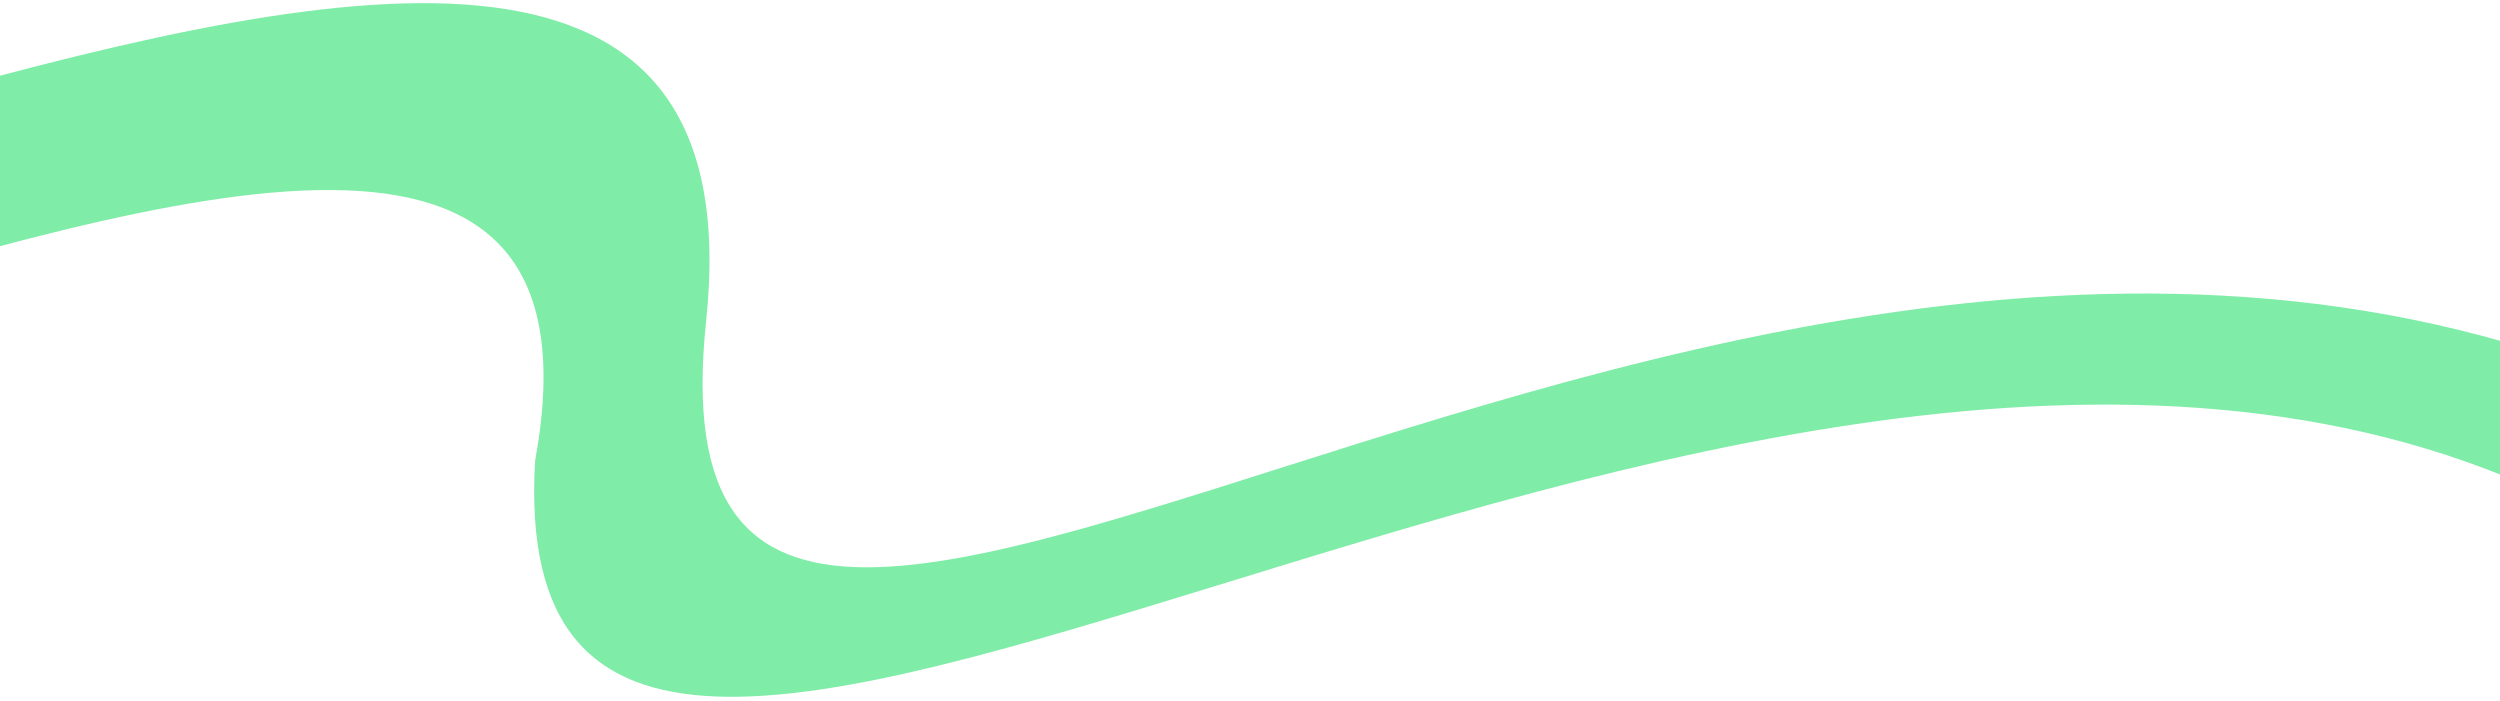 <svg width="360" height="101" viewBox="0 0 360 101" fill="none" xmlns="http://www.w3.org/2000/svg">
<path d="M101.68 46.261C90.539 151.572 264.021 -20.233 404.421 68.981C404.421 68.981 385.506 68.981 366.592 71.168C247.534 15.598 71.499 163.5 77.045 66.415C98.446 -50.021 -168.484 142.654 -164.018 24.786C-125.542 88.179 114.412 -74.103 101.68 46.261Z" fill="#7FECA7"/>
</svg>
